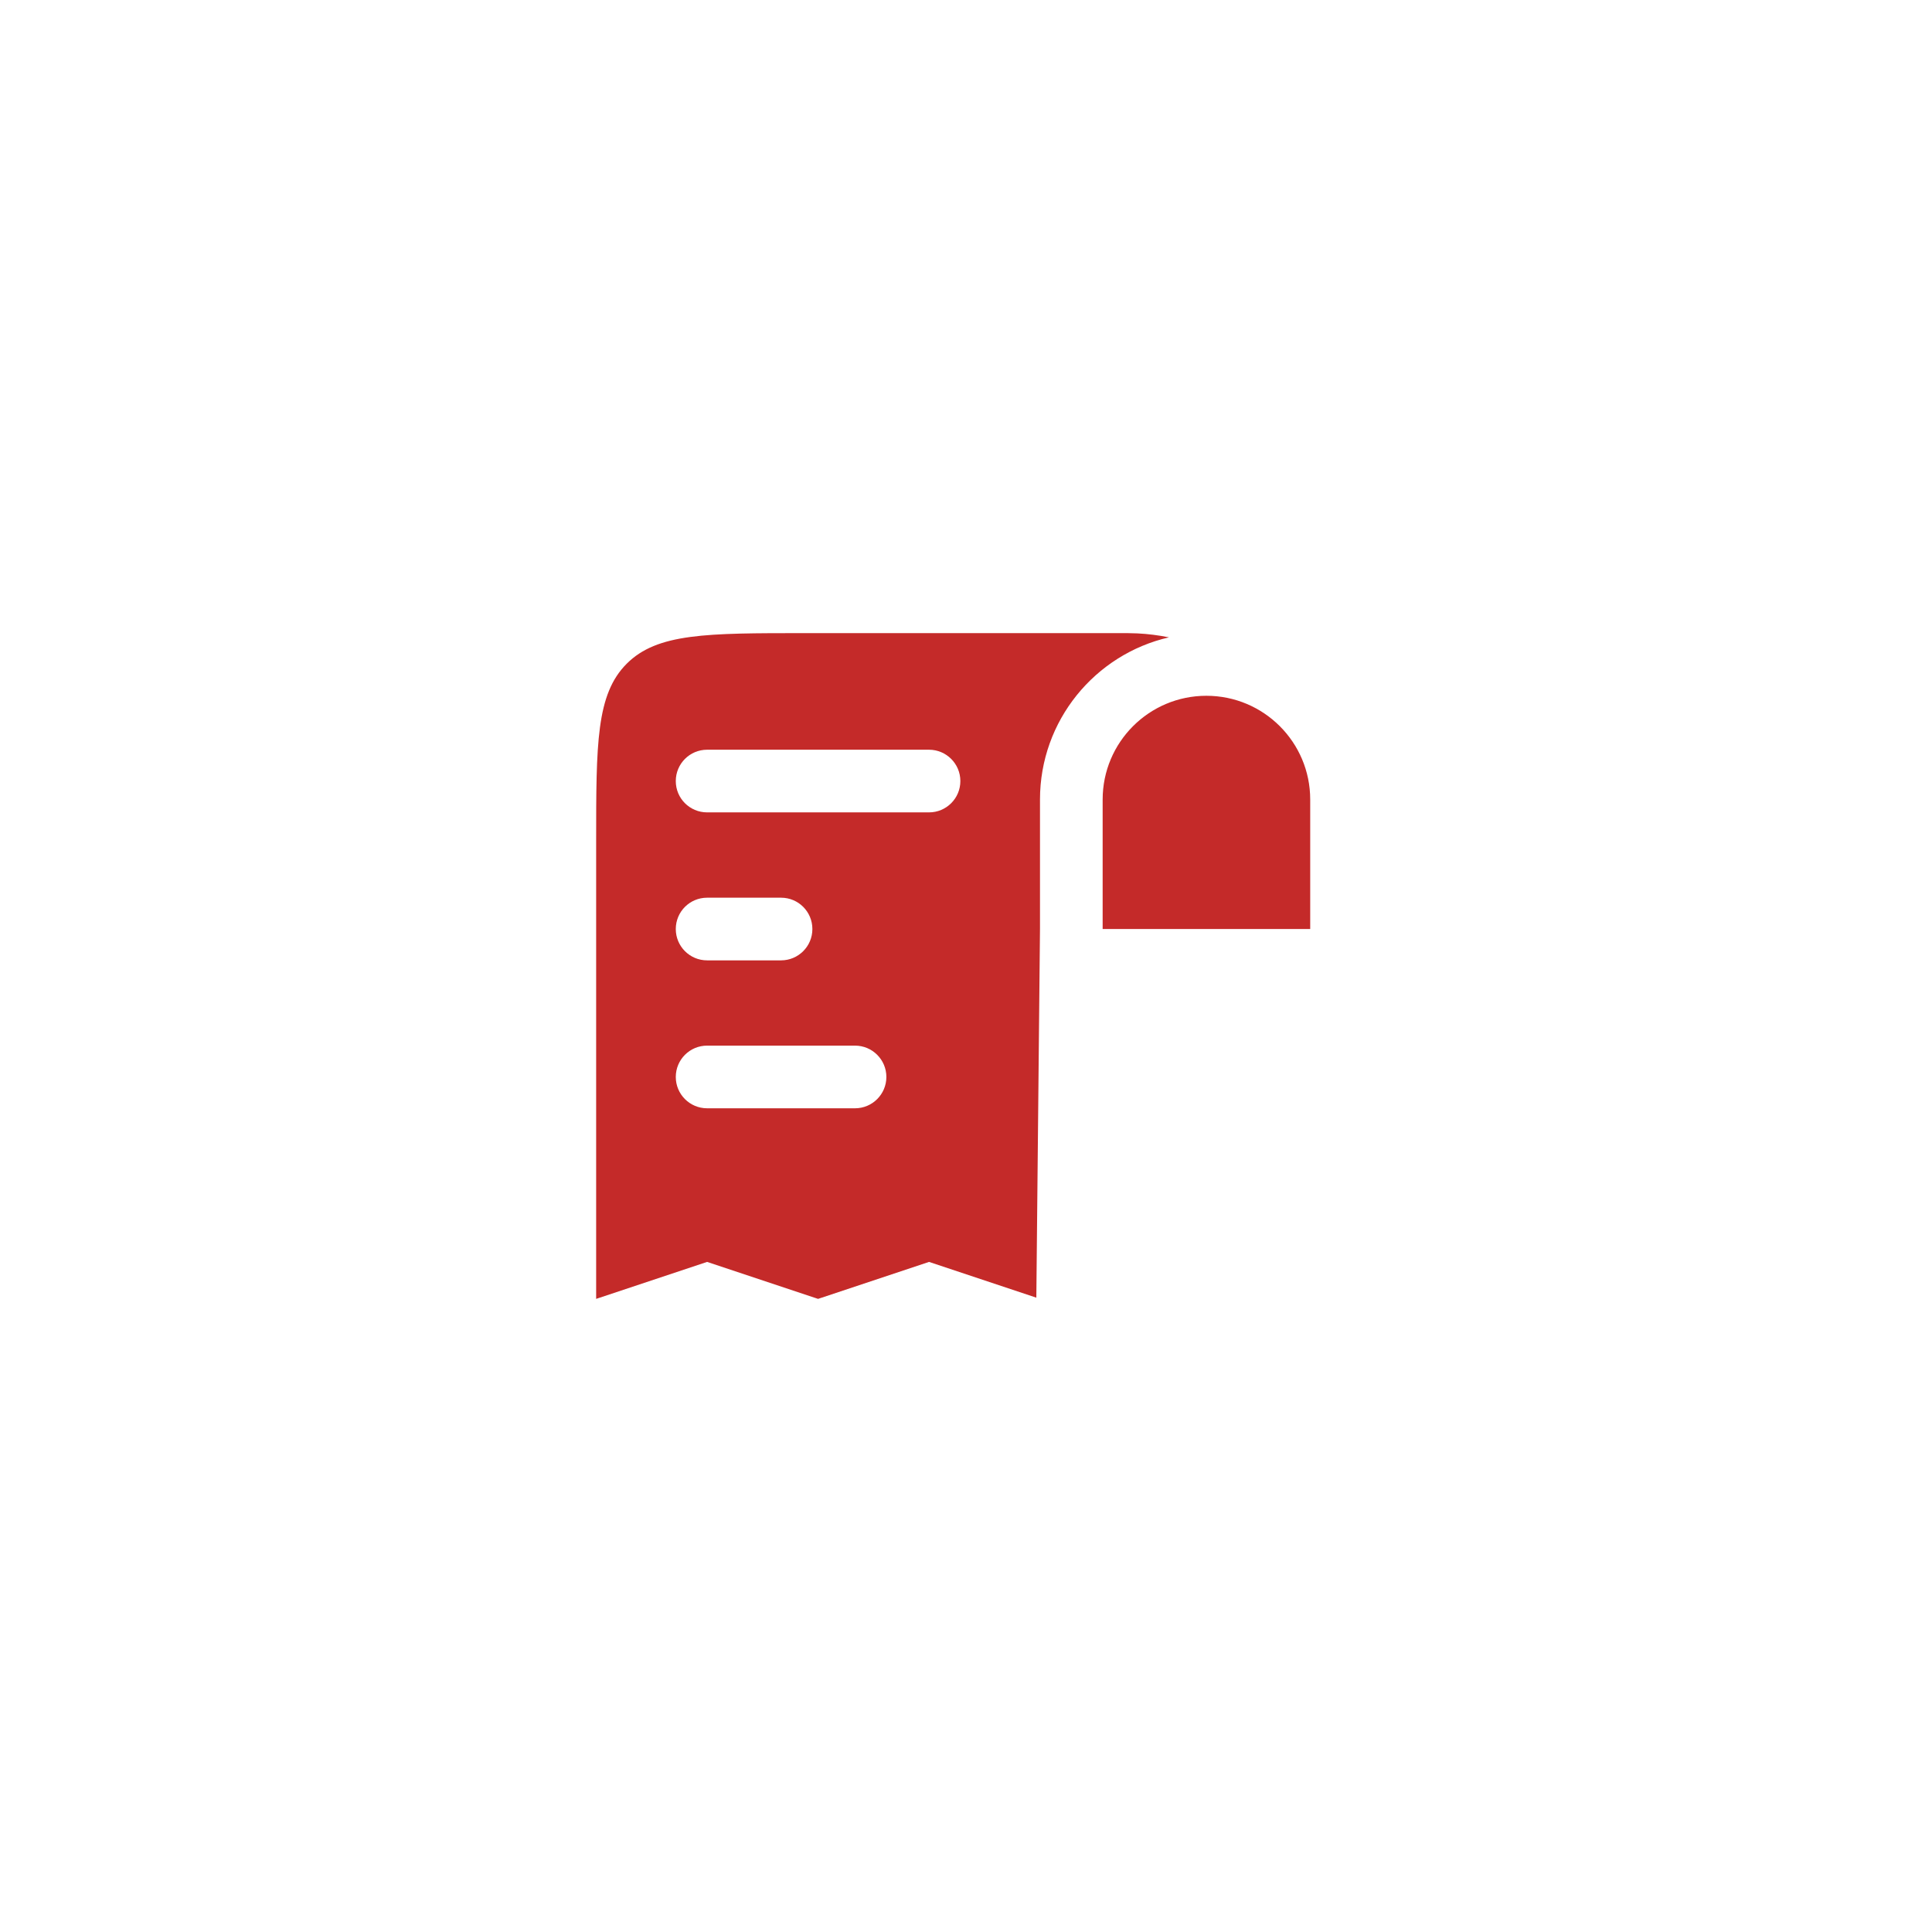 <svg width="37" height="37" viewBox="0 0 37 37" fill="none" xmlns="http://www.w3.org/2000/svg">
<g filter="url(#filter0_b_1374_25326)">
<rect x="37" y="37" width="37" height="37" rx="18.5" transform="rotate(-180 37 37)" fill="white"/>
<path fill-rule="evenodd" clip-rule="evenodd" d="M11.417 24.875V16.125C11.417 14.239 11.417 13.297 12.002 12.711C12.588 12.125 13.531 12.125 15.417 12.125H21.333C21.566 12.125 21.681 12.125 21.78 12.13C21.986 12.14 22.189 12.166 22.387 12.206C20.972 12.531 19.917 13.799 19.917 15.312V17.792L19.847 24.852L17.792 24.167L15.667 24.875L13.542 24.167L11.417 24.875ZM25.092 17.792H21.117V15.312C21.117 14.215 22.006 13.325 23.104 13.325C24.202 13.325 25.092 14.215 25.092 15.312V17.792ZM12.942 14.958C12.942 14.627 13.21 14.358 13.542 14.358H17.792C18.123 14.358 18.392 14.627 18.392 14.958C18.392 15.29 18.123 15.558 17.792 15.558H13.542C13.21 15.558 12.942 15.29 12.942 14.958ZM12.942 17.792C12.942 17.46 13.21 17.192 13.542 17.192H14.958C15.29 17.192 15.558 17.46 15.558 17.792C15.558 18.123 15.29 18.392 14.958 18.392H13.542C13.21 18.392 12.942 18.123 12.942 17.792ZM12.942 20.625C12.942 20.294 13.21 20.025 13.542 20.025H16.375C16.706 20.025 16.975 20.294 16.975 20.625C16.975 20.956 16.706 21.225 16.375 21.225H13.542C13.21 21.225 12.942 20.956 12.942 20.625Z" fill="#C42A29"/>
</g>
<defs>
<filter id="filter0_b_1374_25326" x="-4" y="-4" width="45" height="45" filterUnits="userSpaceOnUse" color-interpolation-filters="sRGB">
<feFlood flood-opacity="0" result="BackgroundImageFix"/>
<feGaussianBlur in="BackgroundImageFix" stdDeviation="2"/>
<feComposite in2="SourceAlpha" operator="in" result="effect1_backgroundBlur_1374_25326"/>
<feBlend mode="normal" in="SourceGraphic" in2="effect1_backgroundBlur_1374_25326" result="shape"/>
</filter>
</defs>
</svg>
